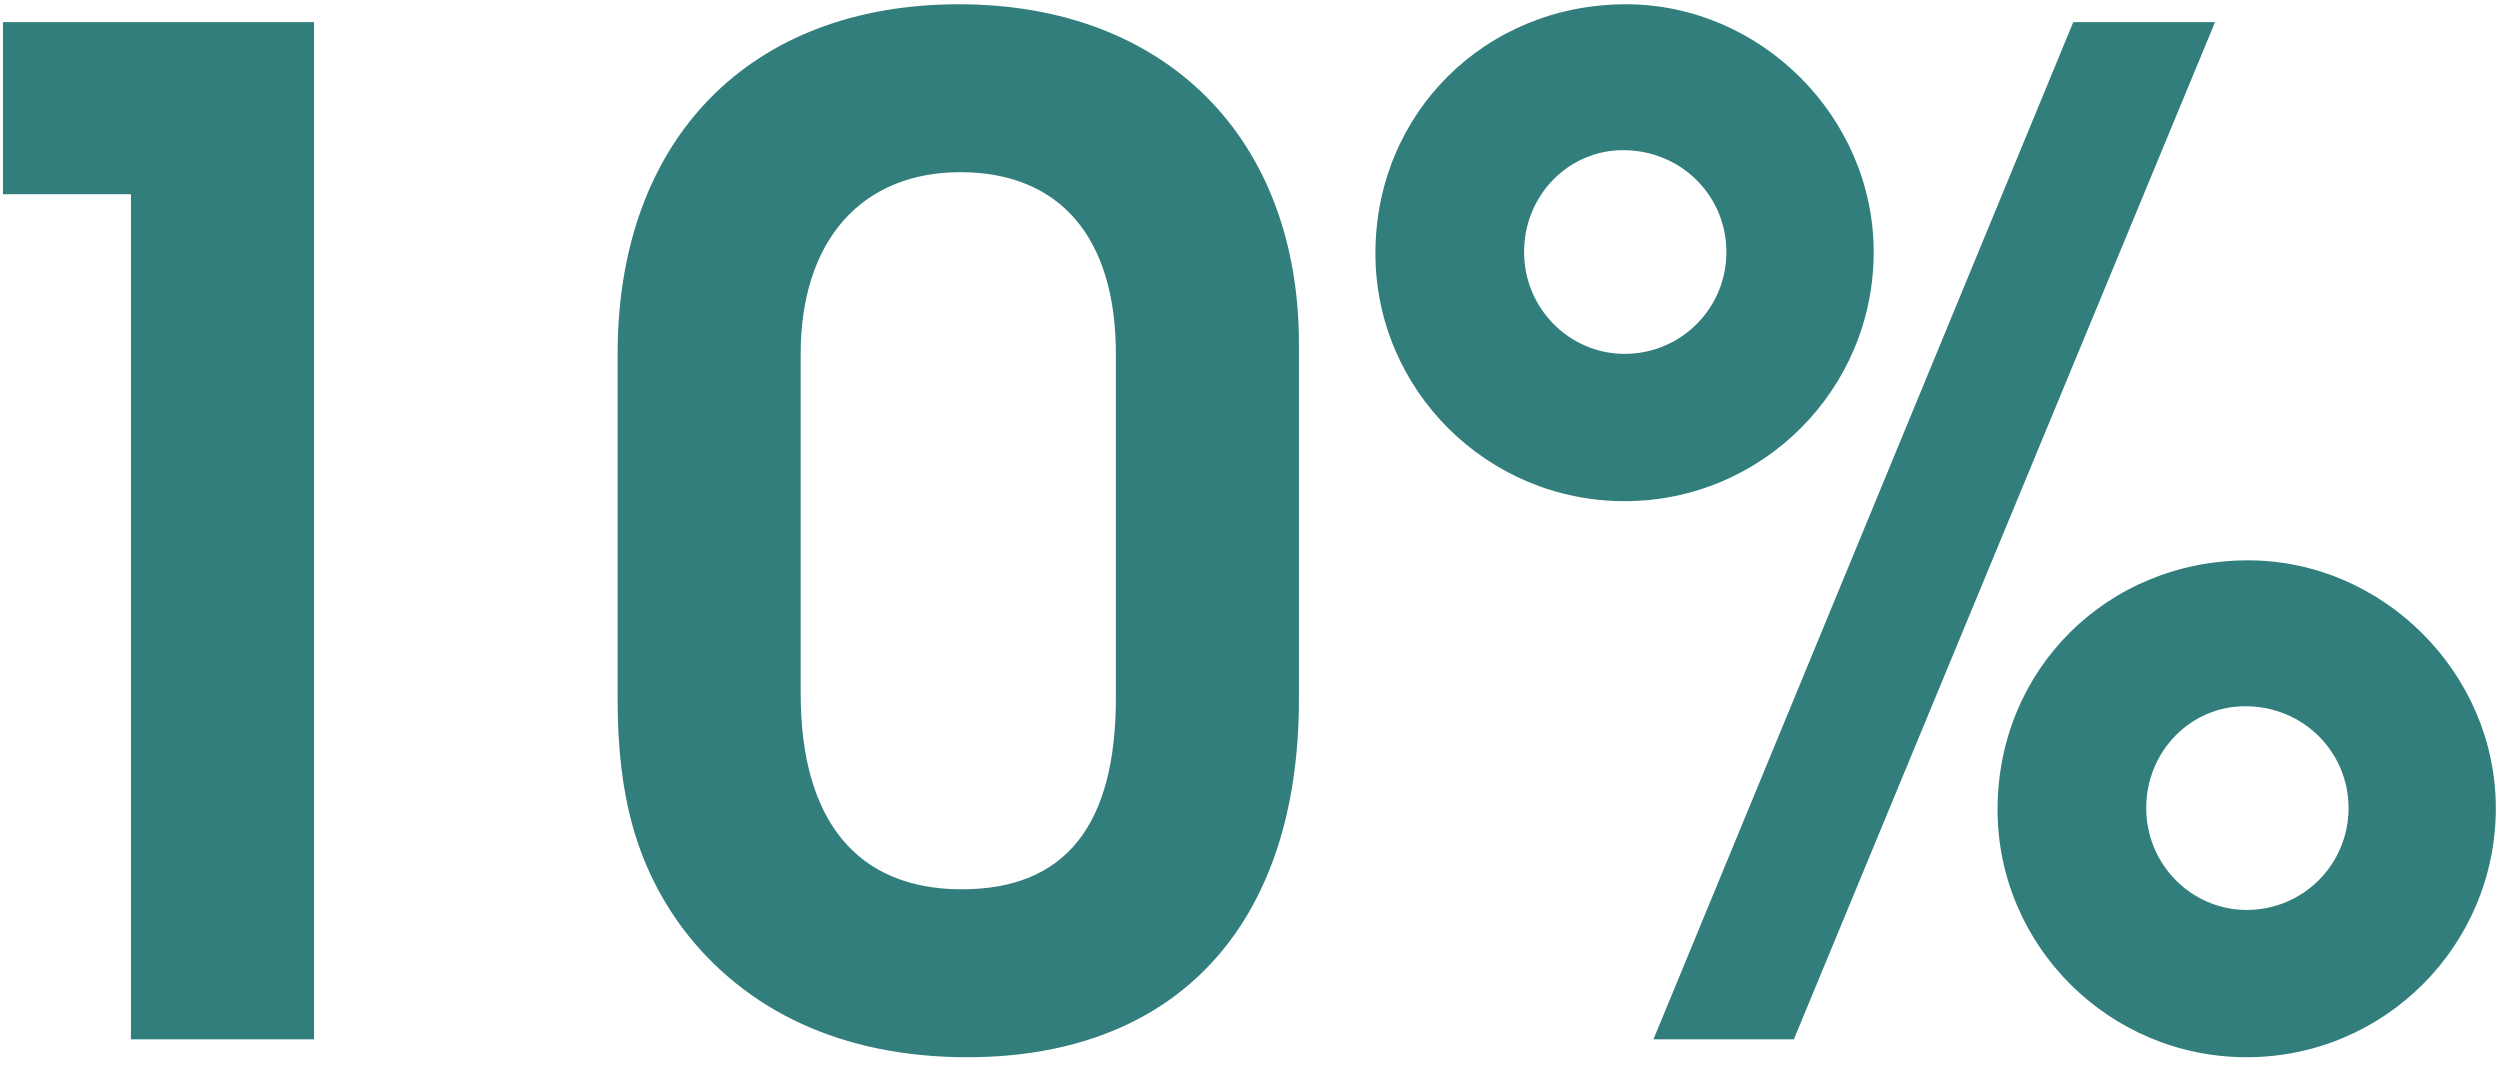 <?xml version="1.0" encoding="UTF-8"?> <svg xmlns="http://www.w3.org/2000/svg" width="89" height="38" viewBox="0 0 89 38" fill="none"><path d="M4.662 37V6.914H0.105V0.789H11.179V37H4.662ZM46.242 12.255V24.897C46.242 32.933 41.881 37.637 34.433 37.637C30.023 37.637 26.544 36.02 24.29 33.031C22.673 30.826 21.987 28.376 21.987 24.897V12.598C21.987 4.954 26.691 0.152 34.139 0.152C41.489 0.152 46.242 4.905 46.242 12.255ZM28.504 12.598V24.701C28.504 29.209 30.513 31.659 34.237 31.659C37.912 31.659 39.725 29.405 39.725 24.848V12.598C39.725 8.433 37.716 6.13 34.188 6.13C30.66 6.13 28.504 8.58 28.504 12.598ZM73.808 0.789H78.855L63.861 37H58.863L73.808 0.789ZM80.031 19.948C84.833 19.948 88.851 23.966 88.851 28.768C88.851 33.668 84.882 37.637 79.982 37.637C75.082 37.637 71.113 33.668 71.113 28.817C71.113 23.819 75.033 19.948 80.031 19.948ZM79.933 25.142C77.973 25.142 76.405 26.759 76.405 28.768C76.405 30.777 78.022 32.394 79.982 32.394C81.991 32.394 83.608 30.777 83.608 28.768C83.608 26.759 81.991 25.142 79.933 25.142ZM57.883 0.152C62.685 0.152 66.703 4.17 66.703 8.972C66.703 13.872 62.734 17.841 57.834 17.841C52.934 17.841 48.965 13.872 48.965 9.021C48.965 4.023 52.885 0.152 57.883 0.152ZM57.785 5.346C55.825 5.346 54.257 6.963 54.257 8.972C54.257 10.981 55.874 12.598 57.834 12.598C59.843 12.598 61.46 10.981 61.46 8.972C61.46 6.963 59.843 5.346 57.785 5.346Z" fill="#317E7C"></path></svg> 